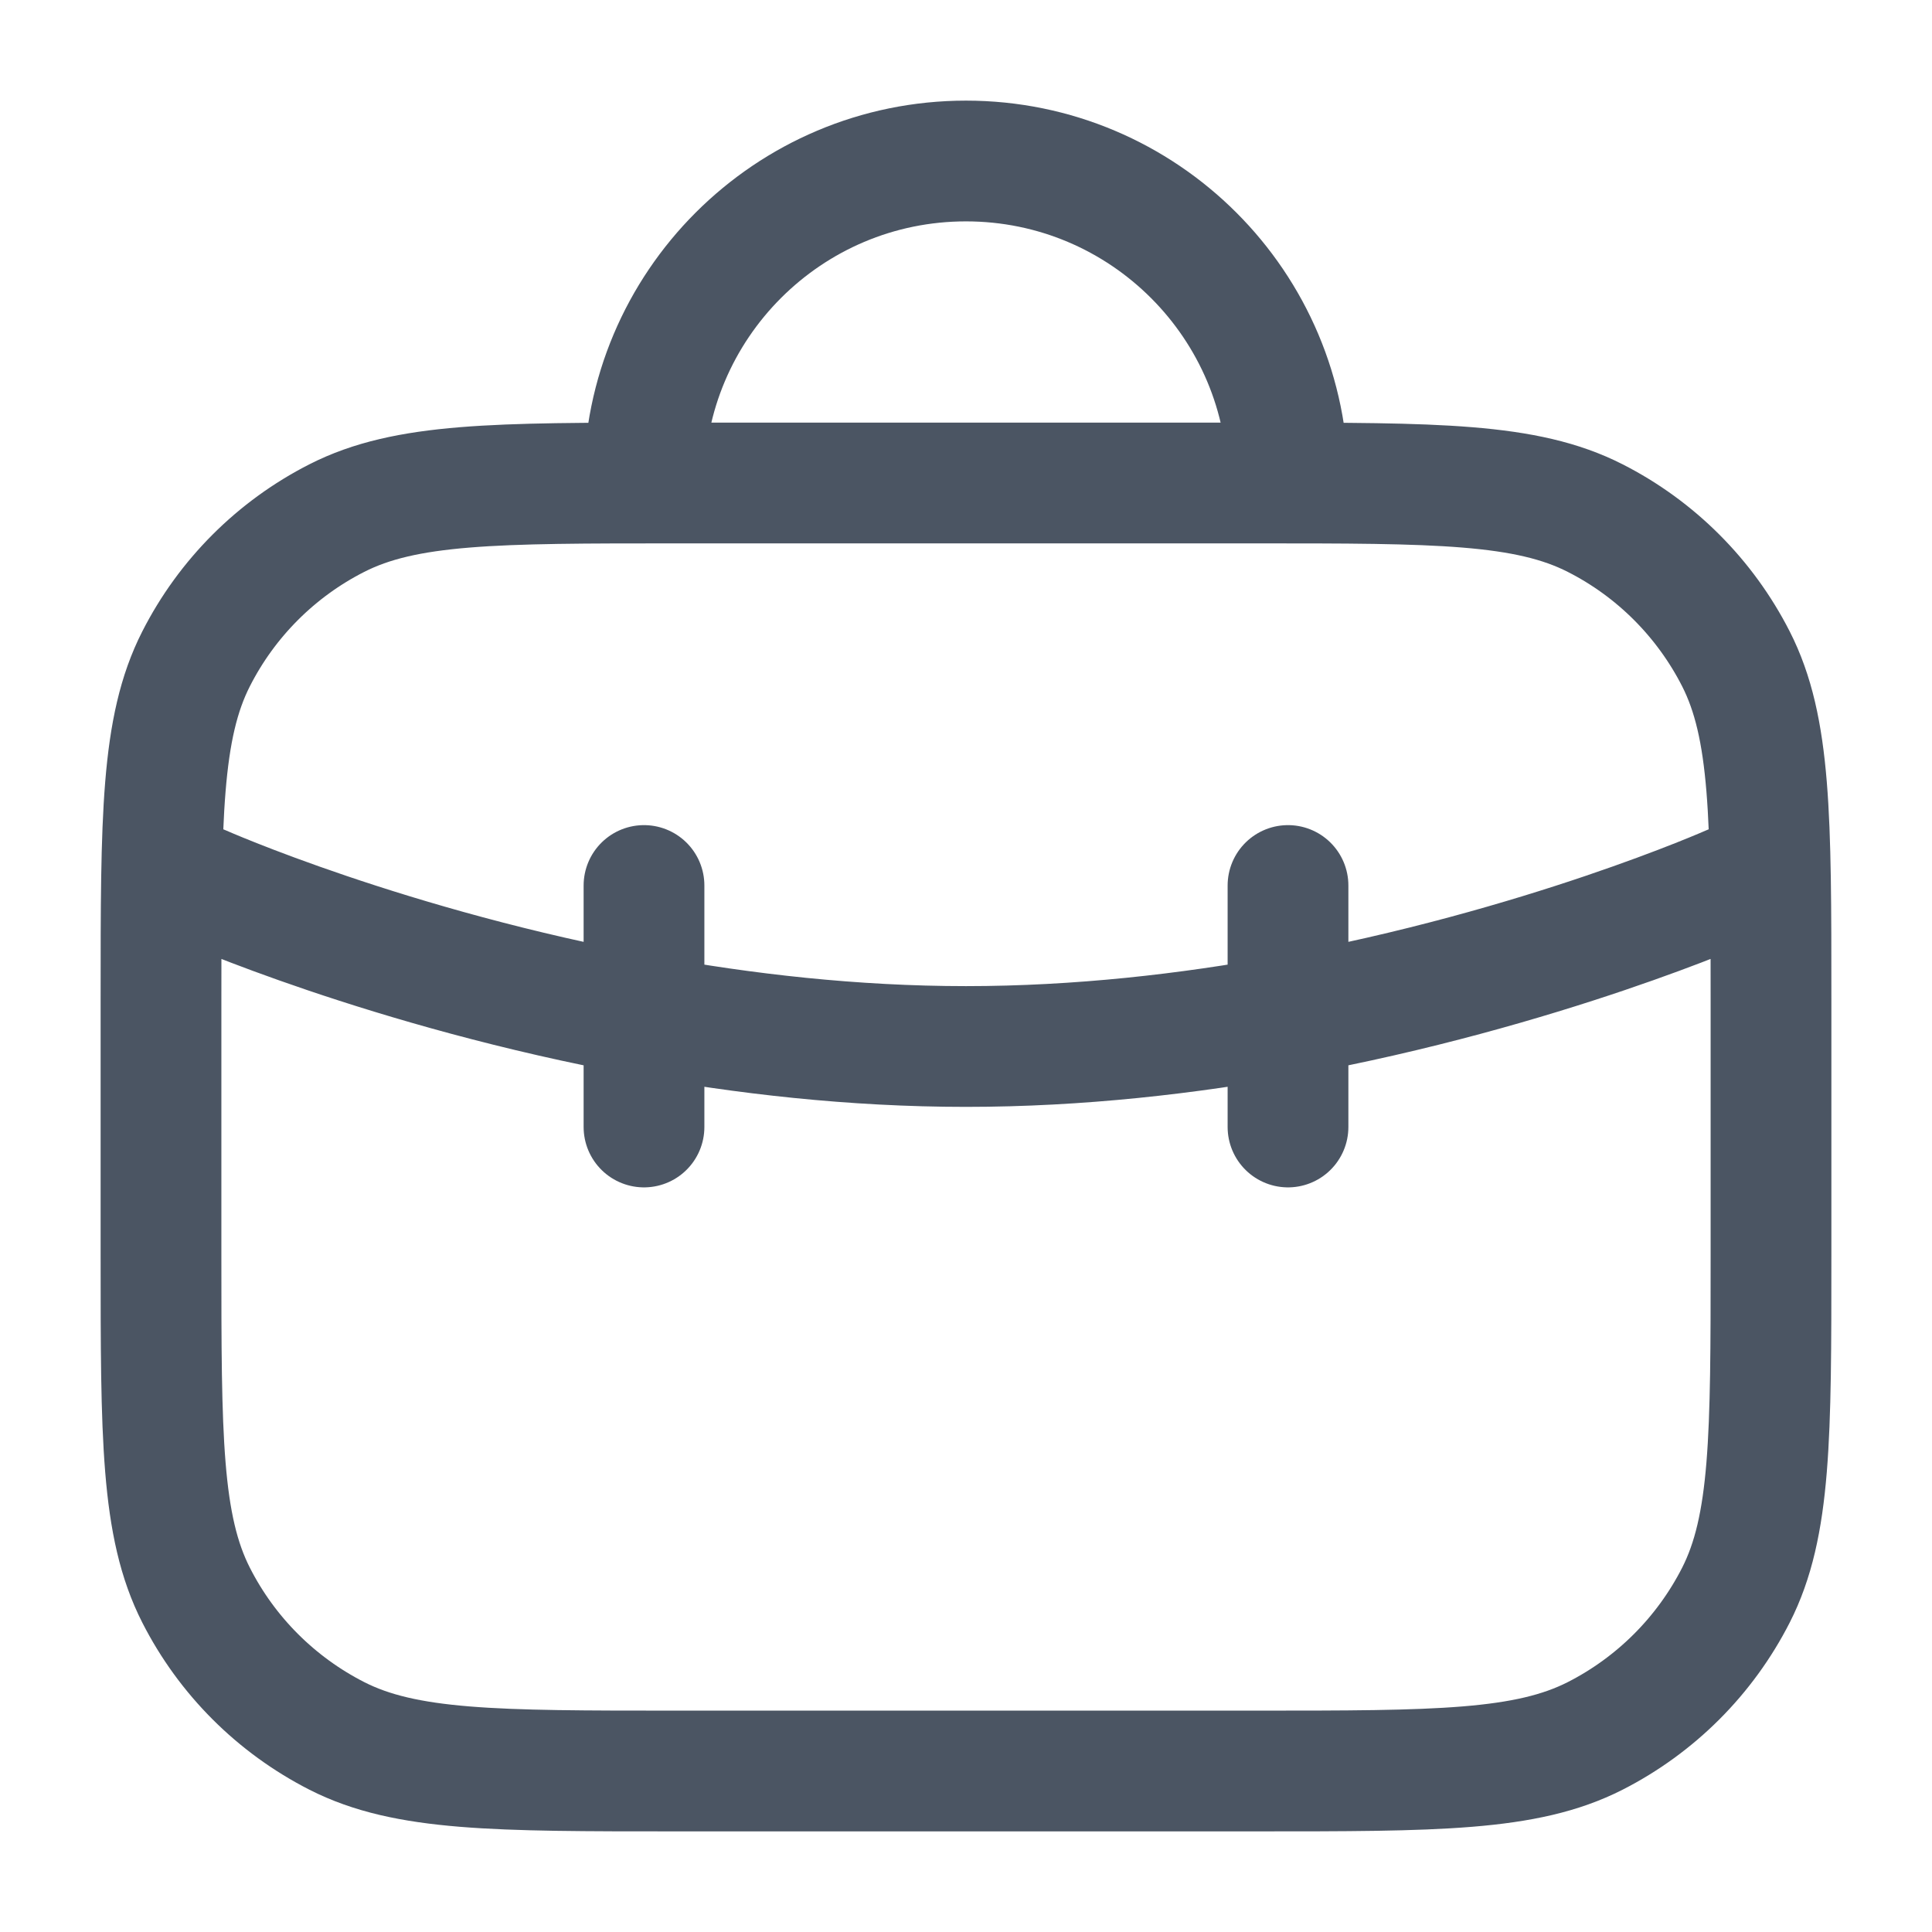<svg width="24" height="24" viewBox="0 0 24 24" fill="none" xmlns="http://www.w3.org/2000/svg">
<path d="M2.5 11C2.5 11 4.83 12.036 8 12.616M8 12.616C9.235 12.843 10.598 13 12 13C13.402 13 14.765 12.843 16 12.616M8 12.616V11M8 12.616V14M16 12.616C19.17 12.036 21.5 11 21.5 11M16 12.616V11M16 12.616V14M16 6C16 3.791 14.209 2 12 2C9.791 2 8 3.791 8 6M8.4 22H15.6C17.84 22 18.96 22 19.816 21.564C20.569 21.18 21.18 20.569 21.564 19.816C22 18.96 22 17.84 22 15.6V12.4C22 10.16 22 9.04 21.564 8.184C21.18 7.431 20.569 6.819 19.816 6.436C18.96 6 17.84 6 15.6 6H8.4C6.16 6 5.04 6 4.184 6.436C3.431 6.819 2.819 7.431 2.436 8.184C2 9.04 2 10.16 2 12.4V15.6C2 17.84 2 18.96 2.436 19.816C2.819 20.569 3.431 21.18 4.184 21.564C5.04 22 6.16 22 8.4 22Z" stroke="#4B5563" stroke-width="1.5" stroke-linecap="round" stroke-linejoin="round"/>
</svg>
